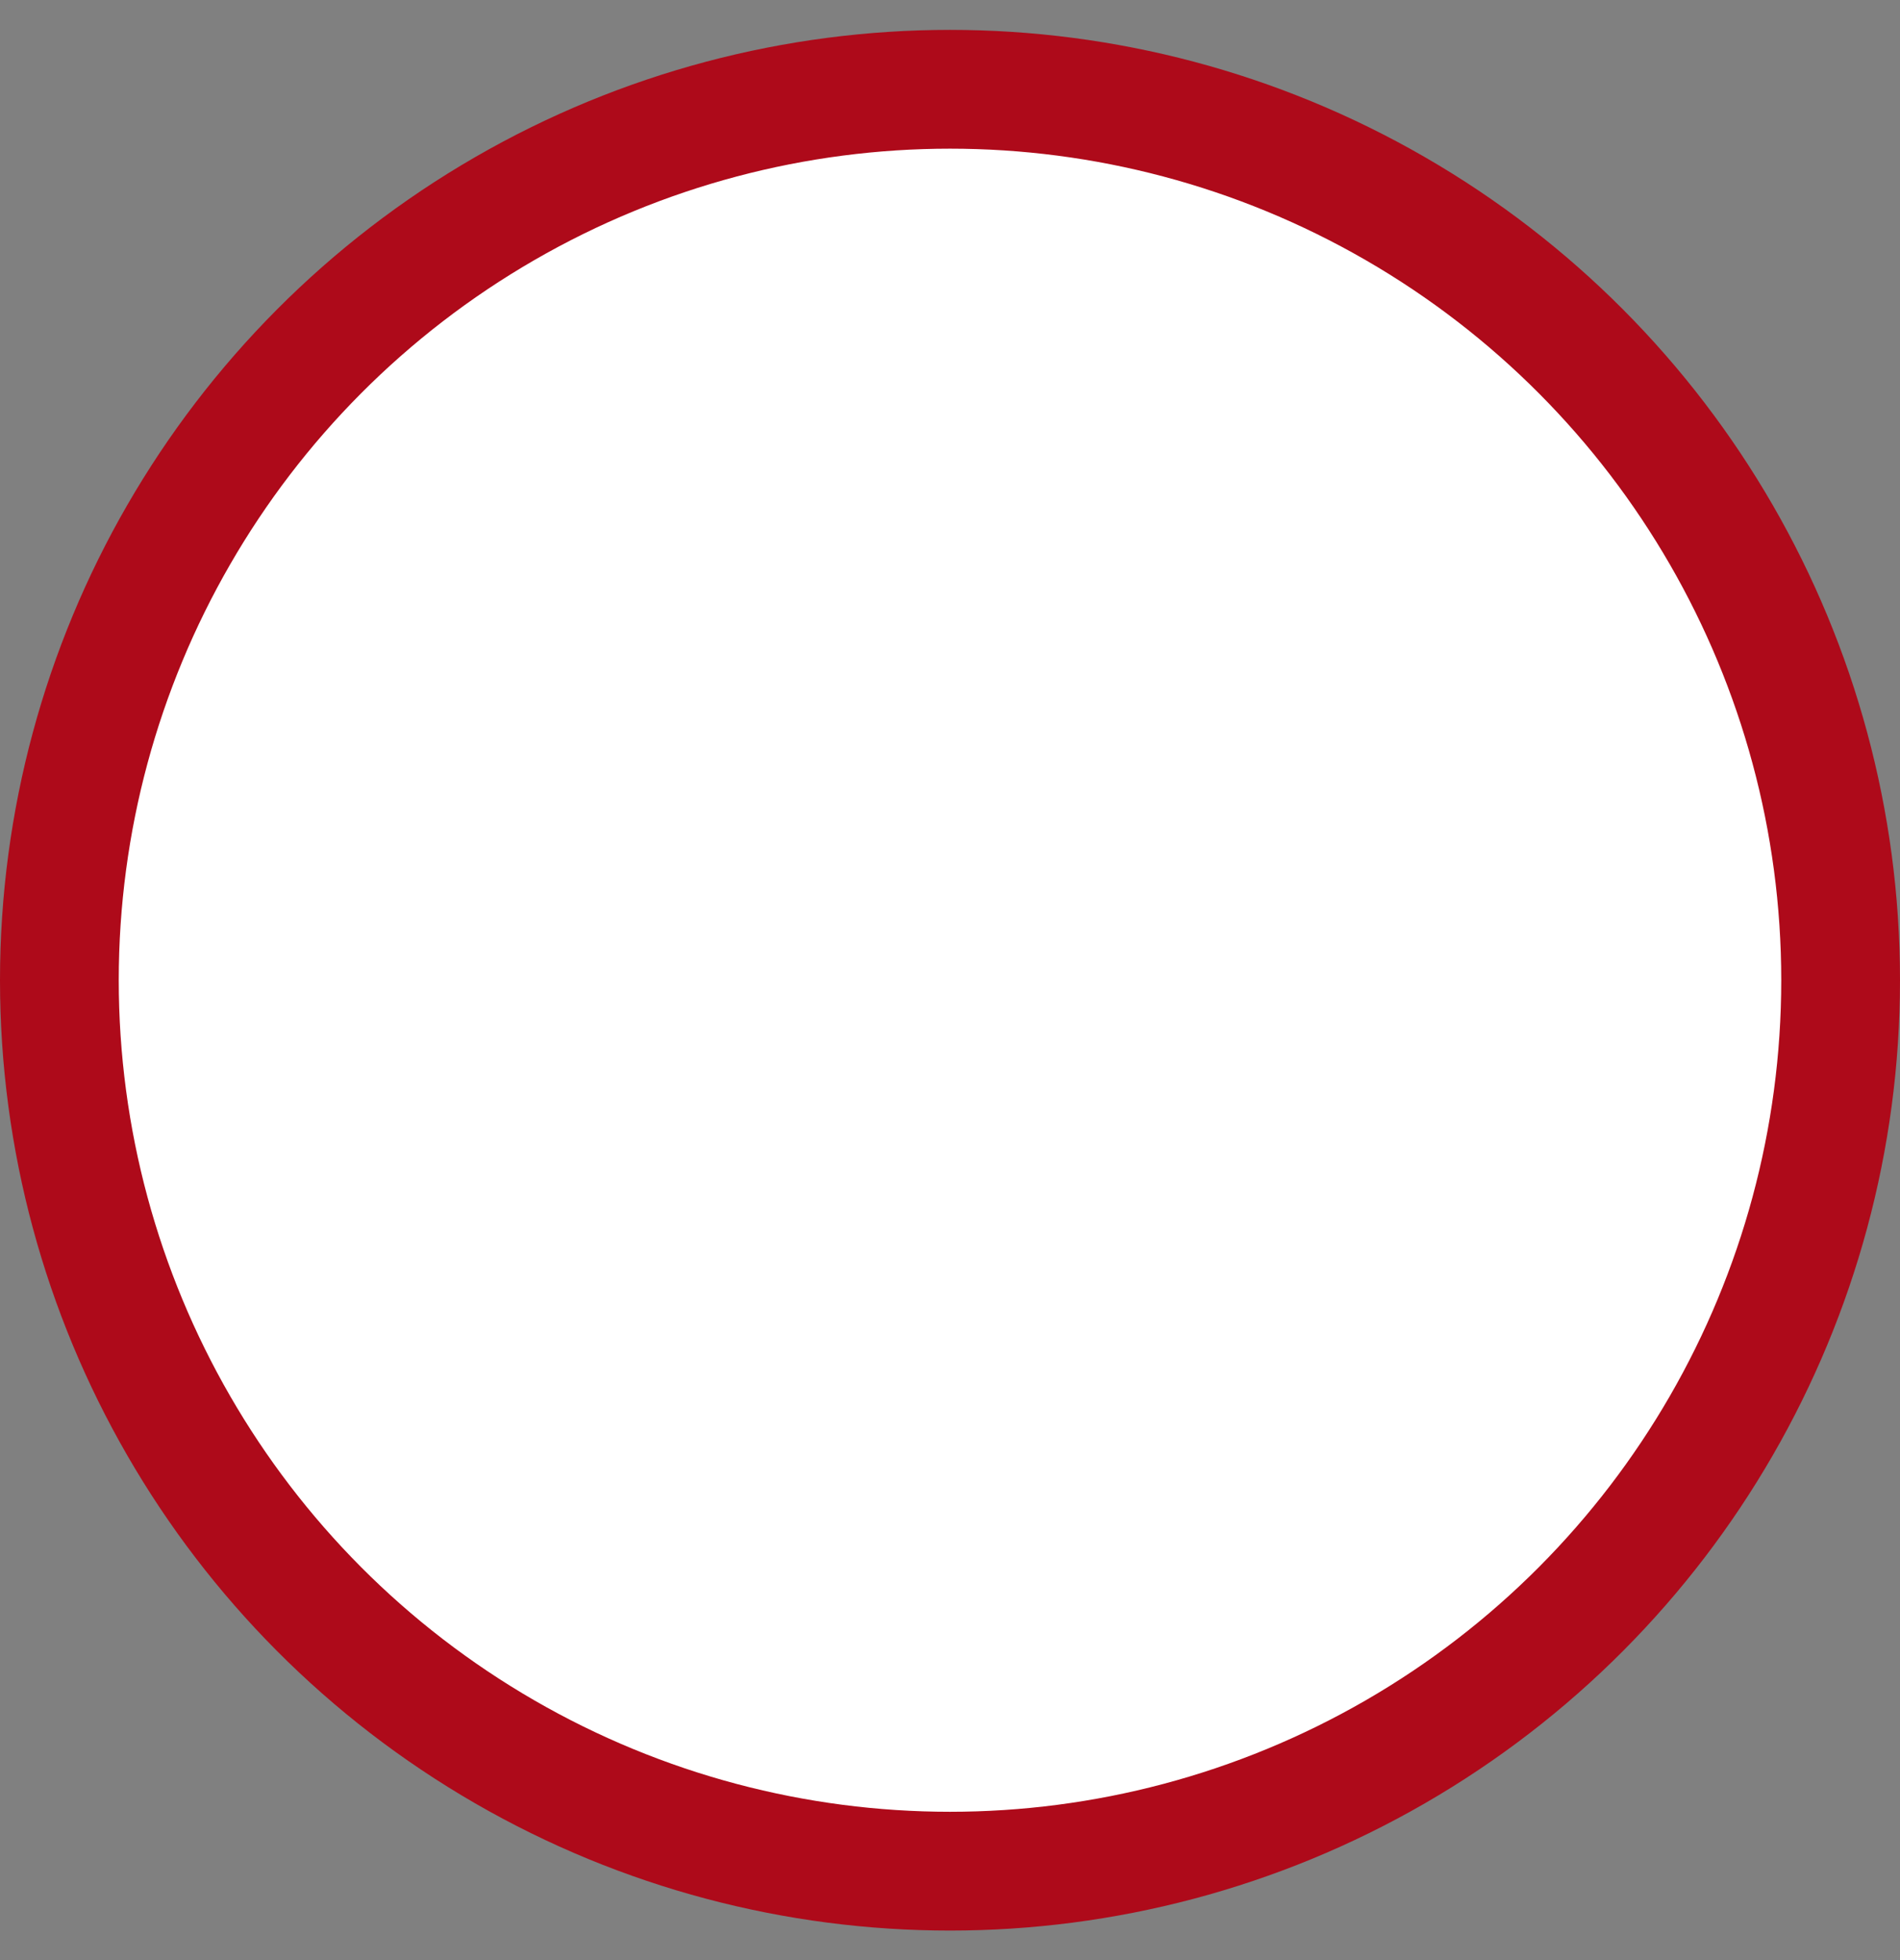<svg width="32" height="33" viewBox="0 0 32 33" fill="none" xmlns="http://www.w3.org/2000/svg">
<rect x="0" y="0" width="32" height="33" fill="#808080" stroke="none"/>
<circle id="Circle" cx="16" cy="16.503" r="15" fill="white" stroke="#AE0A1A" stroke-width="2"/>
</svg>
